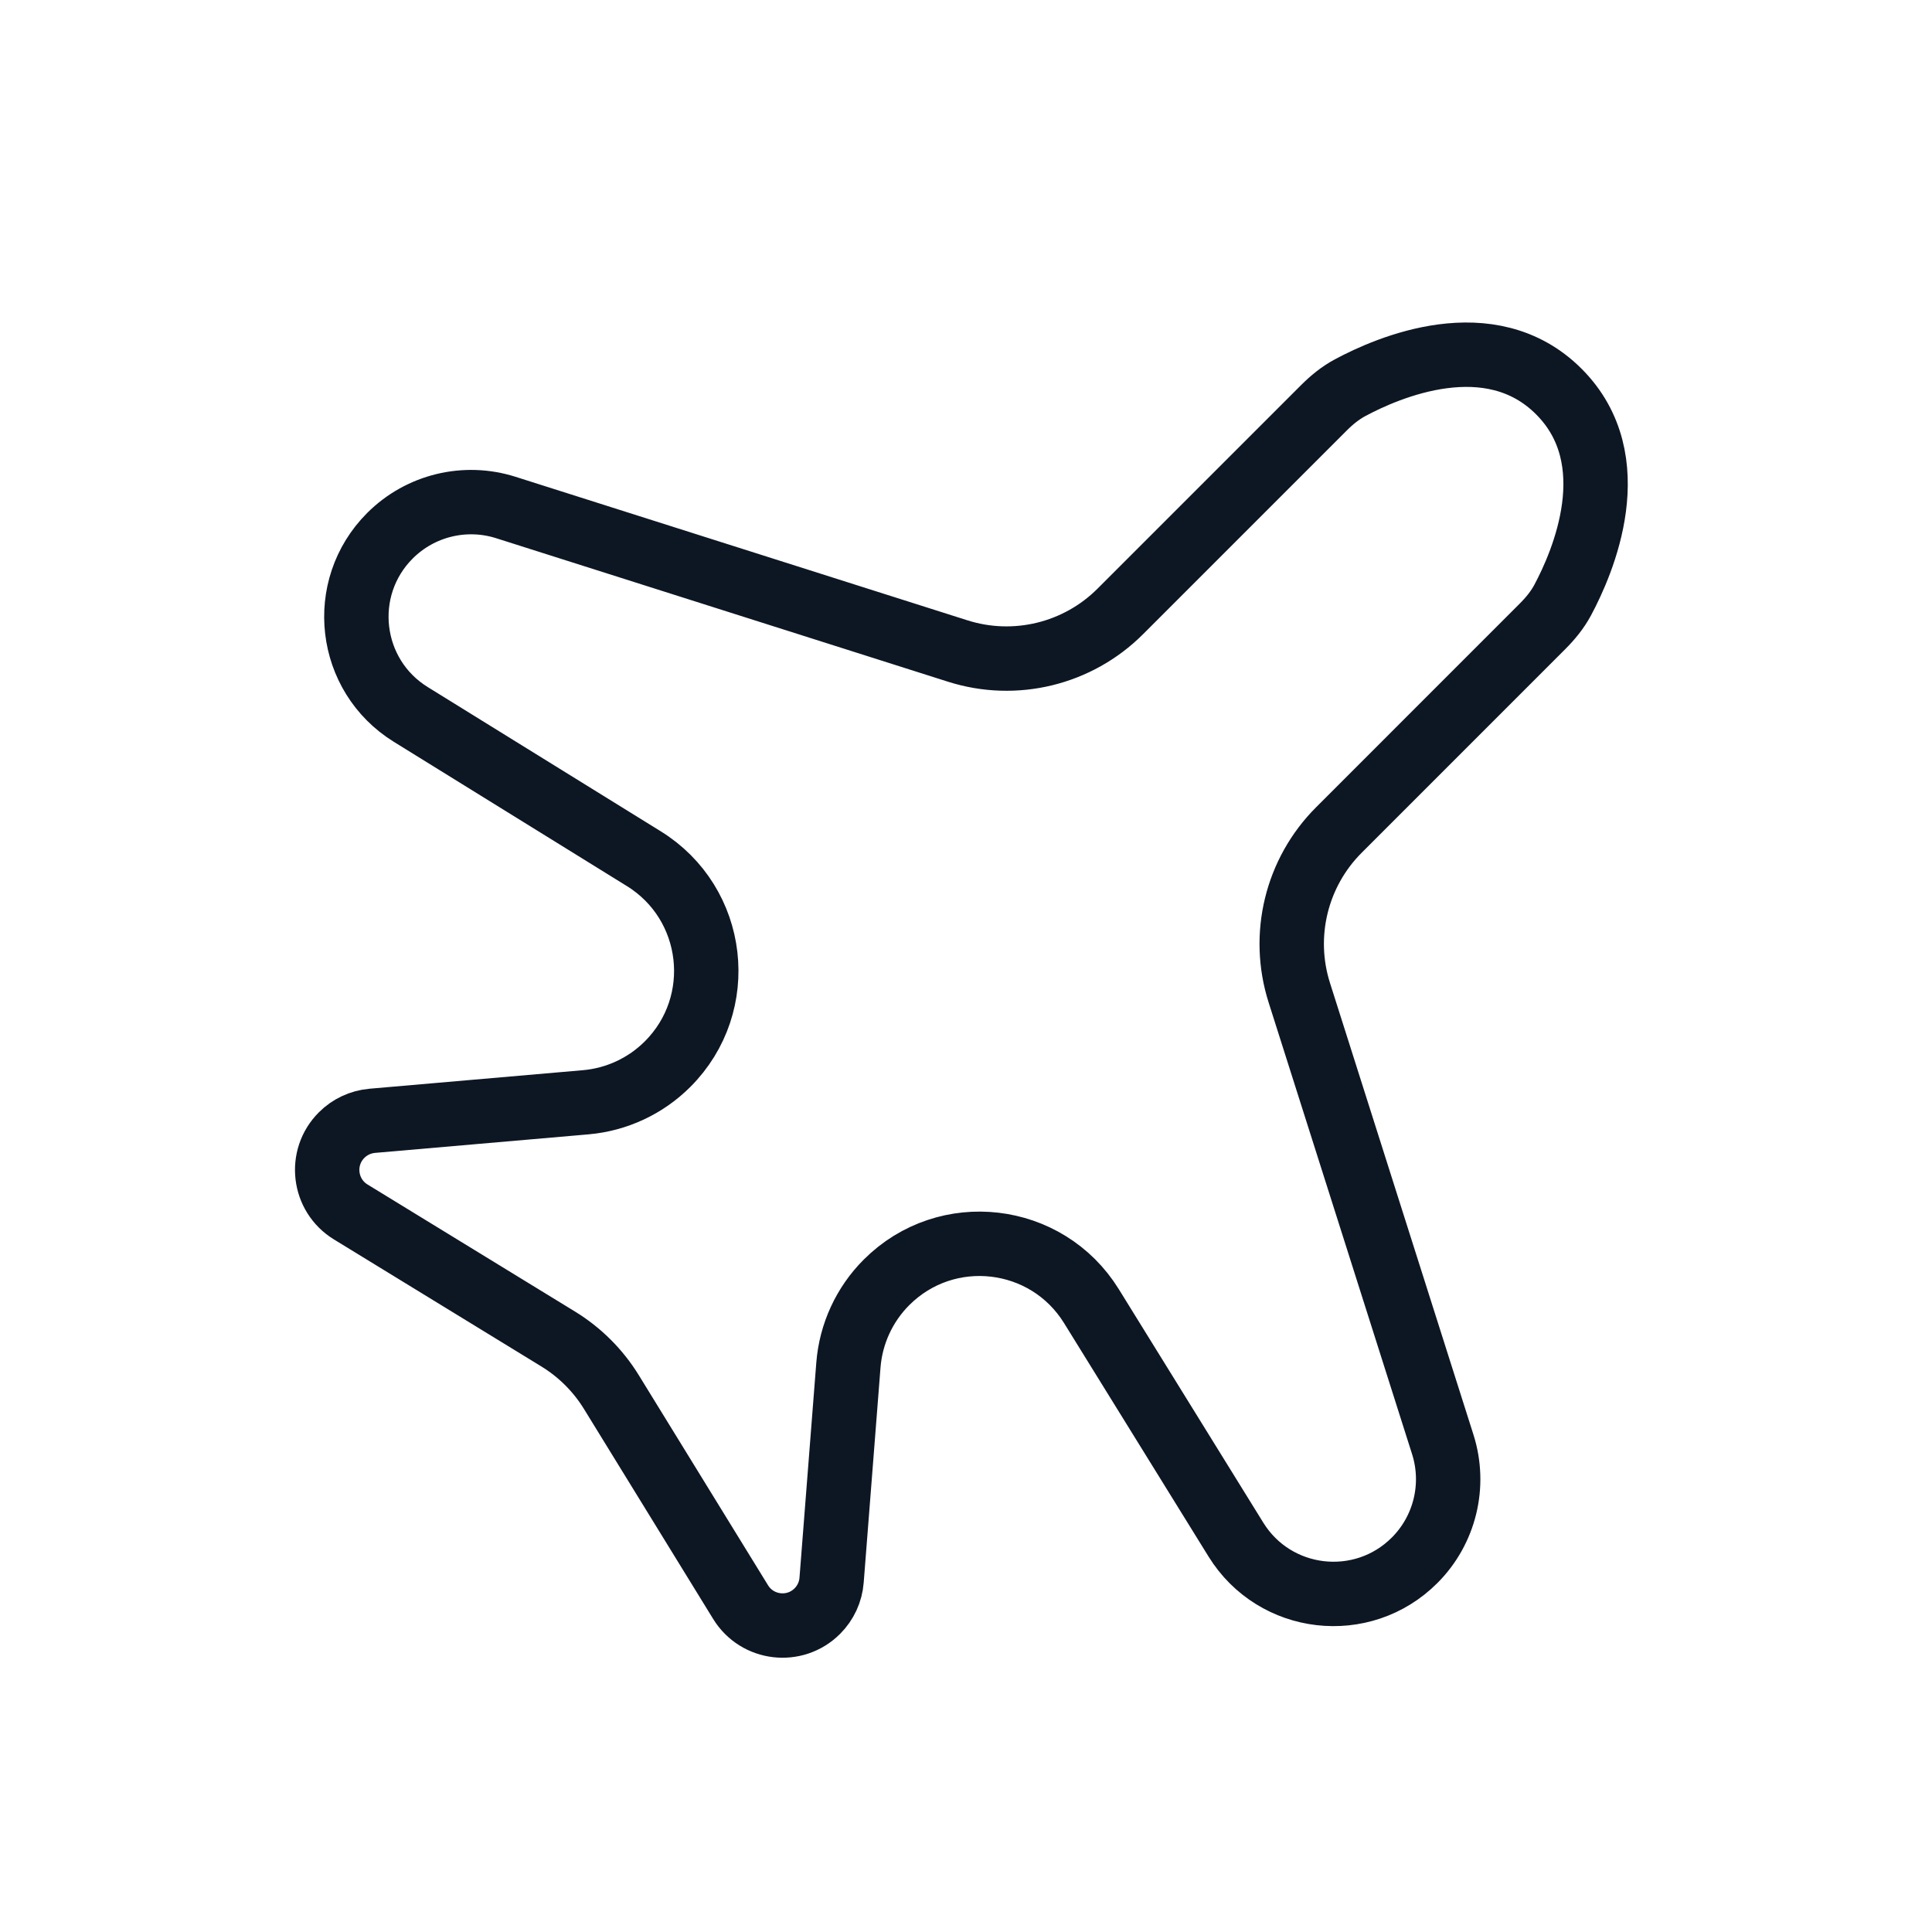 <?xml version="1.0" encoding="UTF-8"?> <svg xmlns="http://www.w3.org/2000/svg" width="60" height="60" viewBox="0 0 60 60" fill="none"><path d="M47.901 19.455C48.145 19.211 48.364 18.945 48.528 18.641C49.153 17.475 50.542 14.291 48.41 12.159C46.277 10.026 43.093 11.415 41.928 12.041C41.624 12.204 41.357 12.423 41.113 12.667L34.792 18.988C33.471 20.309 31.523 20.784 29.743 20.218L15.709 15.761C14.44 15.358 13.053 15.696 12.111 16.637V16.637C10.486 18.262 10.802 20.977 12.756 22.187L19.992 26.666C22.239 28.056 22.602 31.178 20.733 33.047V33.047C20.051 33.729 19.151 34.148 18.191 34.232L11.559 34.808C11.201 34.84 10.864 34.996 10.61 35.251V35.251C9.909 35.951 10.048 37.122 10.893 37.639L17.338 41.586C18.008 41.997 18.573 42.56 18.985 43.229L23 49.755C23.518 50.596 24.685 50.733 25.383 50.034V50.034C25.641 49.777 25.798 49.436 25.826 49.072L26.348 42.394C26.424 41.424 26.844 40.512 27.532 39.824V39.824C29.395 37.961 32.508 38.323 33.895 40.563L38.382 47.813C39.591 49.767 42.306 50.082 43.931 48.457V48.457C44.872 47.516 45.21 46.128 44.807 44.859L40.35 30.826C39.785 29.045 40.259 27.098 41.58 25.777L47.901 19.455Z" stroke="#0D1724" stroke-width="2" stroke-linejoin="round"></path></svg> 